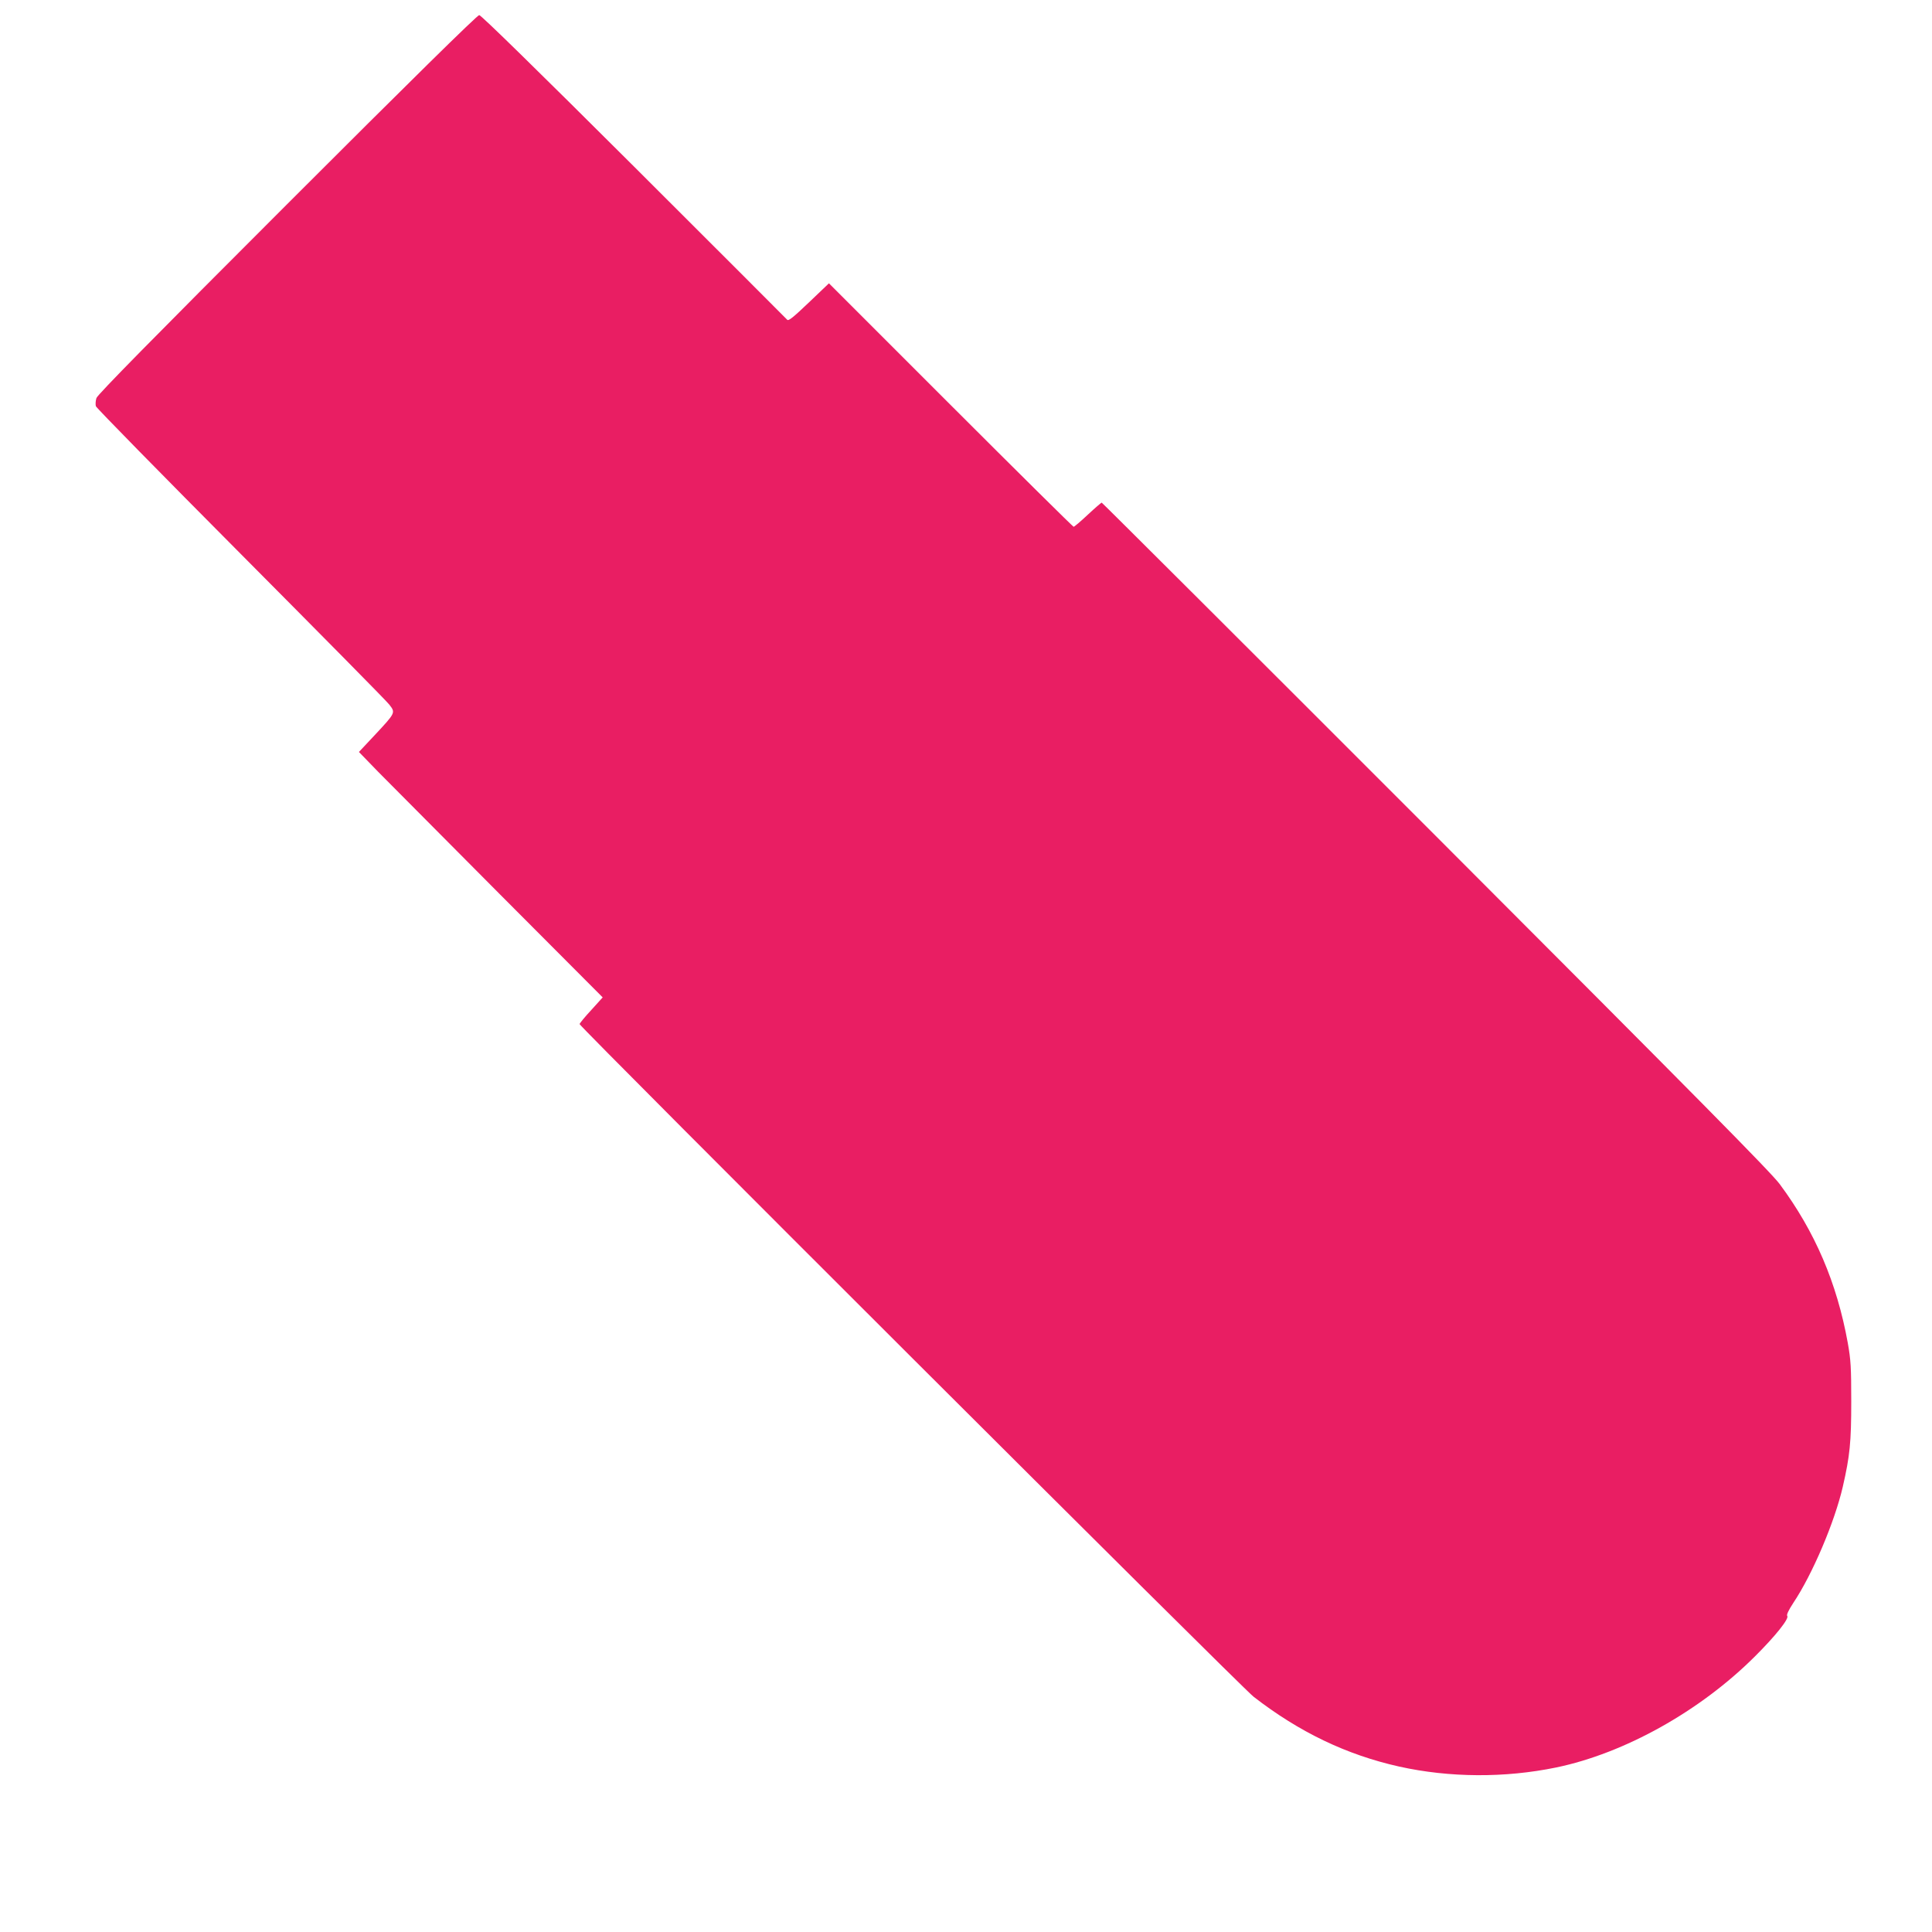 <?xml version="1.0" standalone="no"?>
<!DOCTYPE svg PUBLIC "-//W3C//DTD SVG 20010904//EN"
 "http://www.w3.org/TR/2001/REC-SVG-20010904/DTD/svg10.dtd">
<svg version="1.0" xmlns="http://www.w3.org/2000/svg"
 width="1280pt" height="1280pt" viewBox="0 0 1280 1280"
 preserveAspectRatio="xMidYMid meet">
<g transform="translate(0,1280) scale(0.1,-0.1)"
fill="#e91e63" stroke="none">
<path d="M1903 11448 c-887 -887 -1256 -1262 -1264 -1285 -6 -18 -7 -42 -4
-54 4 -12 436 -452 959 -978 523 -526 967 -975 985 -999 42 -54 43 -53 -96
-202 l-105 -112 128 -132 c71 -72 435 -438 808 -813 l679 -681 -76 -84 c-42
-45 -77 -88 -77 -93 0 -17 4389 -4398 4465 -4456 303 -235 616 -385 965 -463
334 -74 700 -76 1040 -6 453 94 953 373 1316 735 137 136 229 252 215 269 -6
7 8 37 40 86 127 190 274 536 328 770 47 205 56 294 56 565 0 227 -3 276 -23
388 -72 398 -217 737 -451 1052 -59 79 -533 559 -2280 2308 -1213 1214 -2209
2207 -2212 2207 -3 0 -45 -36 -92 -80 -47 -44 -89 -80 -94 -80 -4 0 -371 363
-815 807 l-806 806 -133 -127 c-105 -100 -136 -125 -144 -114 -6 7 -463 464
-1016 1016 -647 645 -1012 1002 -1024 1002 -13 0 -463 -443 -1272 -1252z"/>
</g>
</svg>
